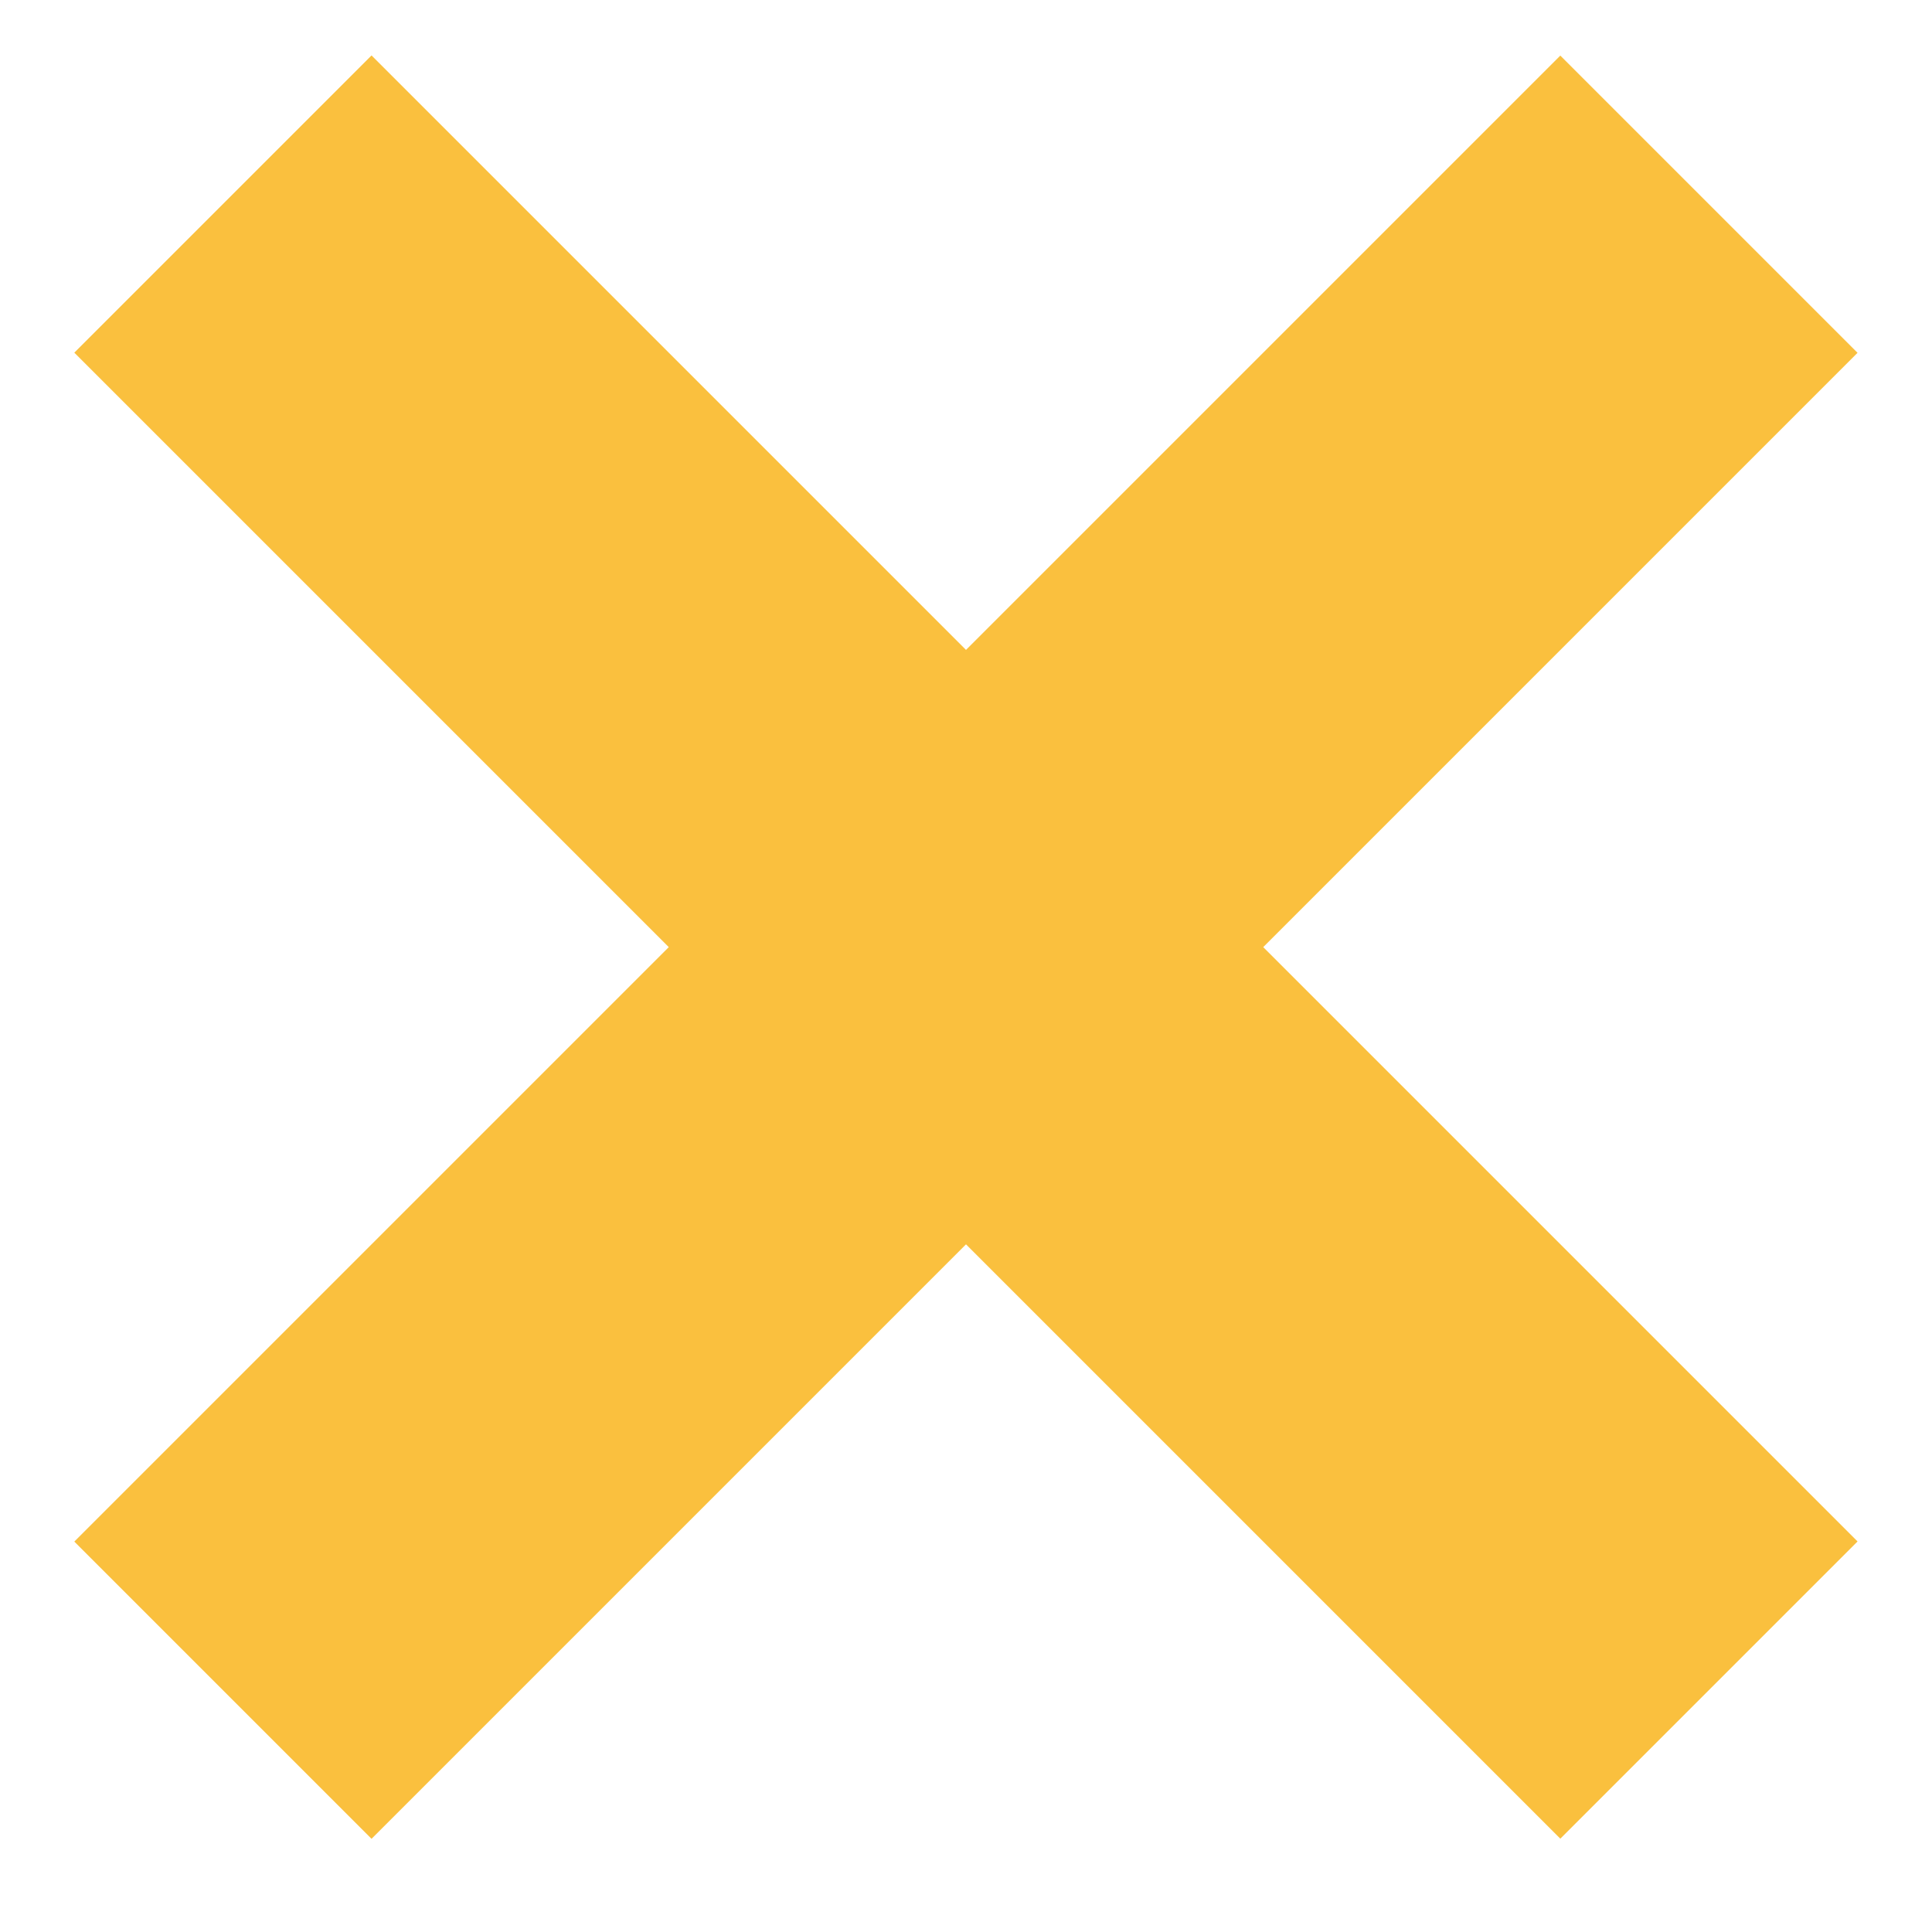 <svg width="13" height="13" viewBox="0 0 13 13" fill="none" xmlns="http://www.w3.org/2000/svg">
<path fill-rule="evenodd" clip-rule="evenodd" d="M10.499 12.372L12.499 10.372L8.5 6.373L12.499 2.374L10.499 0.374L6.5 4.373L2.5 0.373L0.5 2.373L4.5 6.373L0.5 10.373L2.5 12.373L6.5 8.373L10.499 12.372Z" fill="#FAC03E"/>
</svg>
